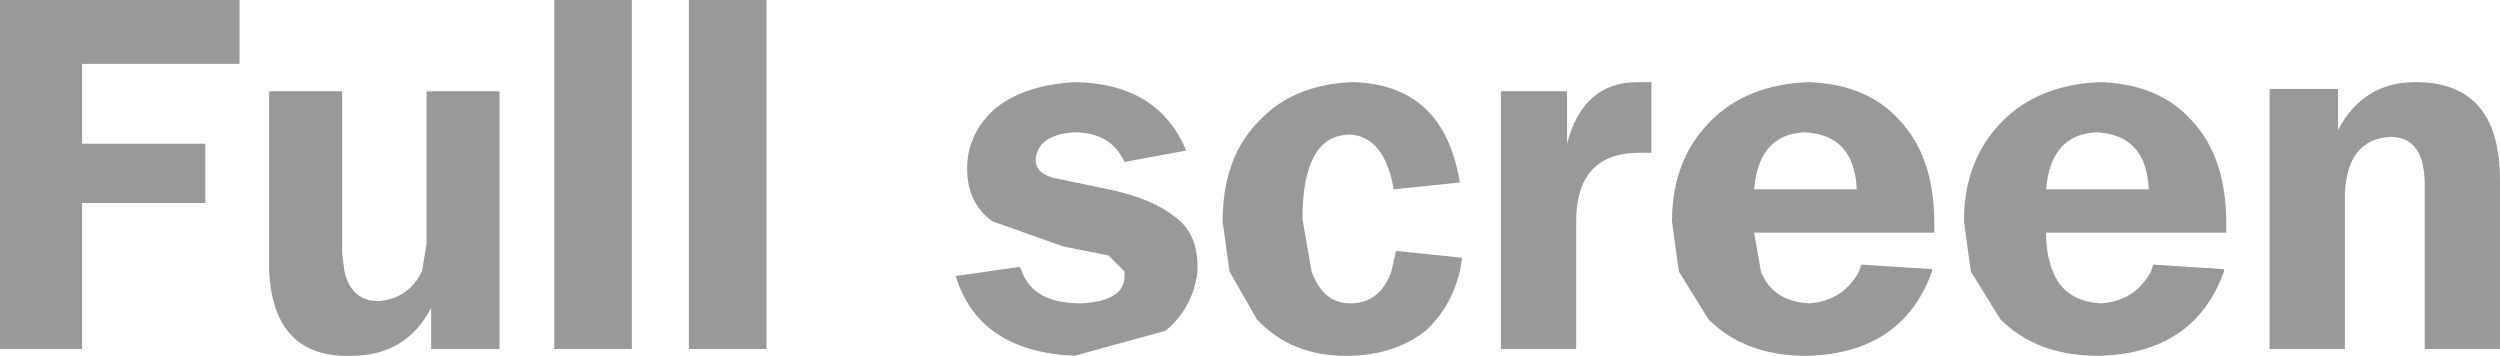 <?xml version="1.0" encoding="UTF-8" standalone="no"?>
<svg xmlns:xlink="http://www.w3.org/1999/xlink" height="7.8px" width="54.8px" xmlns="http://www.w3.org/2000/svg">
  <g transform="matrix(1.0, 0.0, 0.0, 1.0, 27.4, 3.9)">
    <path d="M24.0 0.35 L24.0 3.75 22.35 3.75 22.35 -1.95 23.85 -1.95 23.85 -1.05 Q24.4 -2.1 25.55 -2.1 27.4 -2.1 27.4 0.05 L27.4 3.75 25.75 3.75 25.75 0.15 Q25.75 -0.9 25.0 -0.9 24.05 -0.85 24.0 0.35 M21.4 1.2 L17.45 1.2 Q17.45 1.7 17.6 2.05 17.85 2.7 18.65 2.75 19.4 2.7 19.75 2.05 L19.8 1.9 21.35 2.0 21.35 2.05 Q20.7 3.85 18.6 3.9 17.25 3.9 16.45 3.1 L15.8 2.05 15.65 0.95 Q15.65 -0.4 16.5 -1.25 17.3 -2.05 18.65 -2.1 19.95 -2.05 20.65 -1.25 21.4 -0.45 21.4 1.0 L21.4 1.2 M11.05 0.25 L13.3 0.25 Q13.25 -0.95 12.15 -1.0 11.15 -0.95 11.05 0.25 M12.25 2.75 Q13.0 2.7 13.35 2.05 L13.4 1.9 14.95 2.0 14.95 2.05 Q14.3 3.85 12.2 3.9 10.85 3.9 10.05 3.1 L9.4 2.05 9.25 0.95 Q9.25 -0.4 10.1 -1.25 10.9 -2.05 12.25 -2.1 13.55 -2.05 14.25 -1.25 15.0 -0.45 15.0 1.0 L15.0 1.2 11.05 1.2 11.2 2.05 Q11.45 2.7 12.25 2.75 M18.55 -1.0 Q17.55 -0.95 17.45 0.25 L19.7 0.25 Q19.65 -0.95 18.55 -1.0 M3.15 0.25 Q2.95 -0.9 2.2 -0.95 1.15 -0.95 1.15 0.9 L1.35 2.05 Q1.6 2.75 2.2 2.75 2.85 2.75 3.1 2.05 L3.2 1.6 4.65 1.75 4.6 2.05 Q4.4 2.85 3.85 3.35 3.15 3.9 2.1 3.9 0.9 3.9 0.15 3.1 L-0.45 2.05 -0.6 0.95 Q-0.6 -0.45 0.2 -1.25 0.95 -2.05 2.25 -2.1 4.25 -2.05 4.6 0.1 L3.15 0.25 M8.45 -0.55 Q7.15 -0.5 7.15 0.95 L7.15 3.75 5.5 3.75 5.5 -1.9 6.95 -1.9 6.95 -0.75 Q7.3 -2.1 8.5 -2.1 L8.8 -2.1 8.8 -0.55 8.45 -0.55 M-5.05 1.95 L-5.0 2.05 Q-4.75 2.75 -3.7 2.75 -2.75 2.7 -2.75 2.15 L-2.75 2.05 -3.1 1.7 -4.1 1.5 -5.65 0.95 Q-6.2 0.55 -6.2 -0.2 -6.2 -1.0 -5.55 -1.55 -4.9 -2.05 -3.8 -2.1 -2.0 -2.05 -1.4 -0.6 L-2.75 -0.35 Q-3.05 -1.0 -3.85 -1.0 -4.65 -0.95 -4.7 -0.4 -4.7 -0.1 -4.3 0.0 L-3.1 0.25 Q-2.15 0.45 -1.65 0.85 -1.15 1.2 -1.15 1.95 L-1.15 2.05 Q-1.25 2.85 -1.85 3.35 L-3.85 3.9 Q-5.95 3.8 -6.45 2.15 L-5.05 1.95 M-10.6 -3.9 L-10.6 3.75 -12.3 3.75 -12.3 -3.9 -10.6 -3.9 M-19.1 2.7 Q-18.45 2.65 -18.15 2.05 L-18.05 1.45 -18.05 -1.9 -16.45 -1.9 -16.45 3.75 -17.95 3.75 -17.95 2.85 Q-18.5 3.9 -19.7 3.9 -21.4 3.95 -21.5 2.05 L-21.5 1.75 -21.5 -1.9 -19.9 -1.9 -19.9 1.65 -19.85 2.05 Q-19.7 2.7 -19.1 2.7 M-13.55 3.75 L-15.25 3.75 -15.25 -3.9 -13.55 -3.9 -13.55 3.75 M-22.15 -2.5 L-25.6 -2.5 -25.6 -0.75 -22.9 -0.75 -22.9 0.55 -25.6 0.55 -25.6 3.75 -27.4 3.75 -27.4 -3.9 -22.15 -3.9 -22.15 -2.5" fill="#999999" fill-rule="evenodd" stroke="none"/>
  </g>
</svg>
